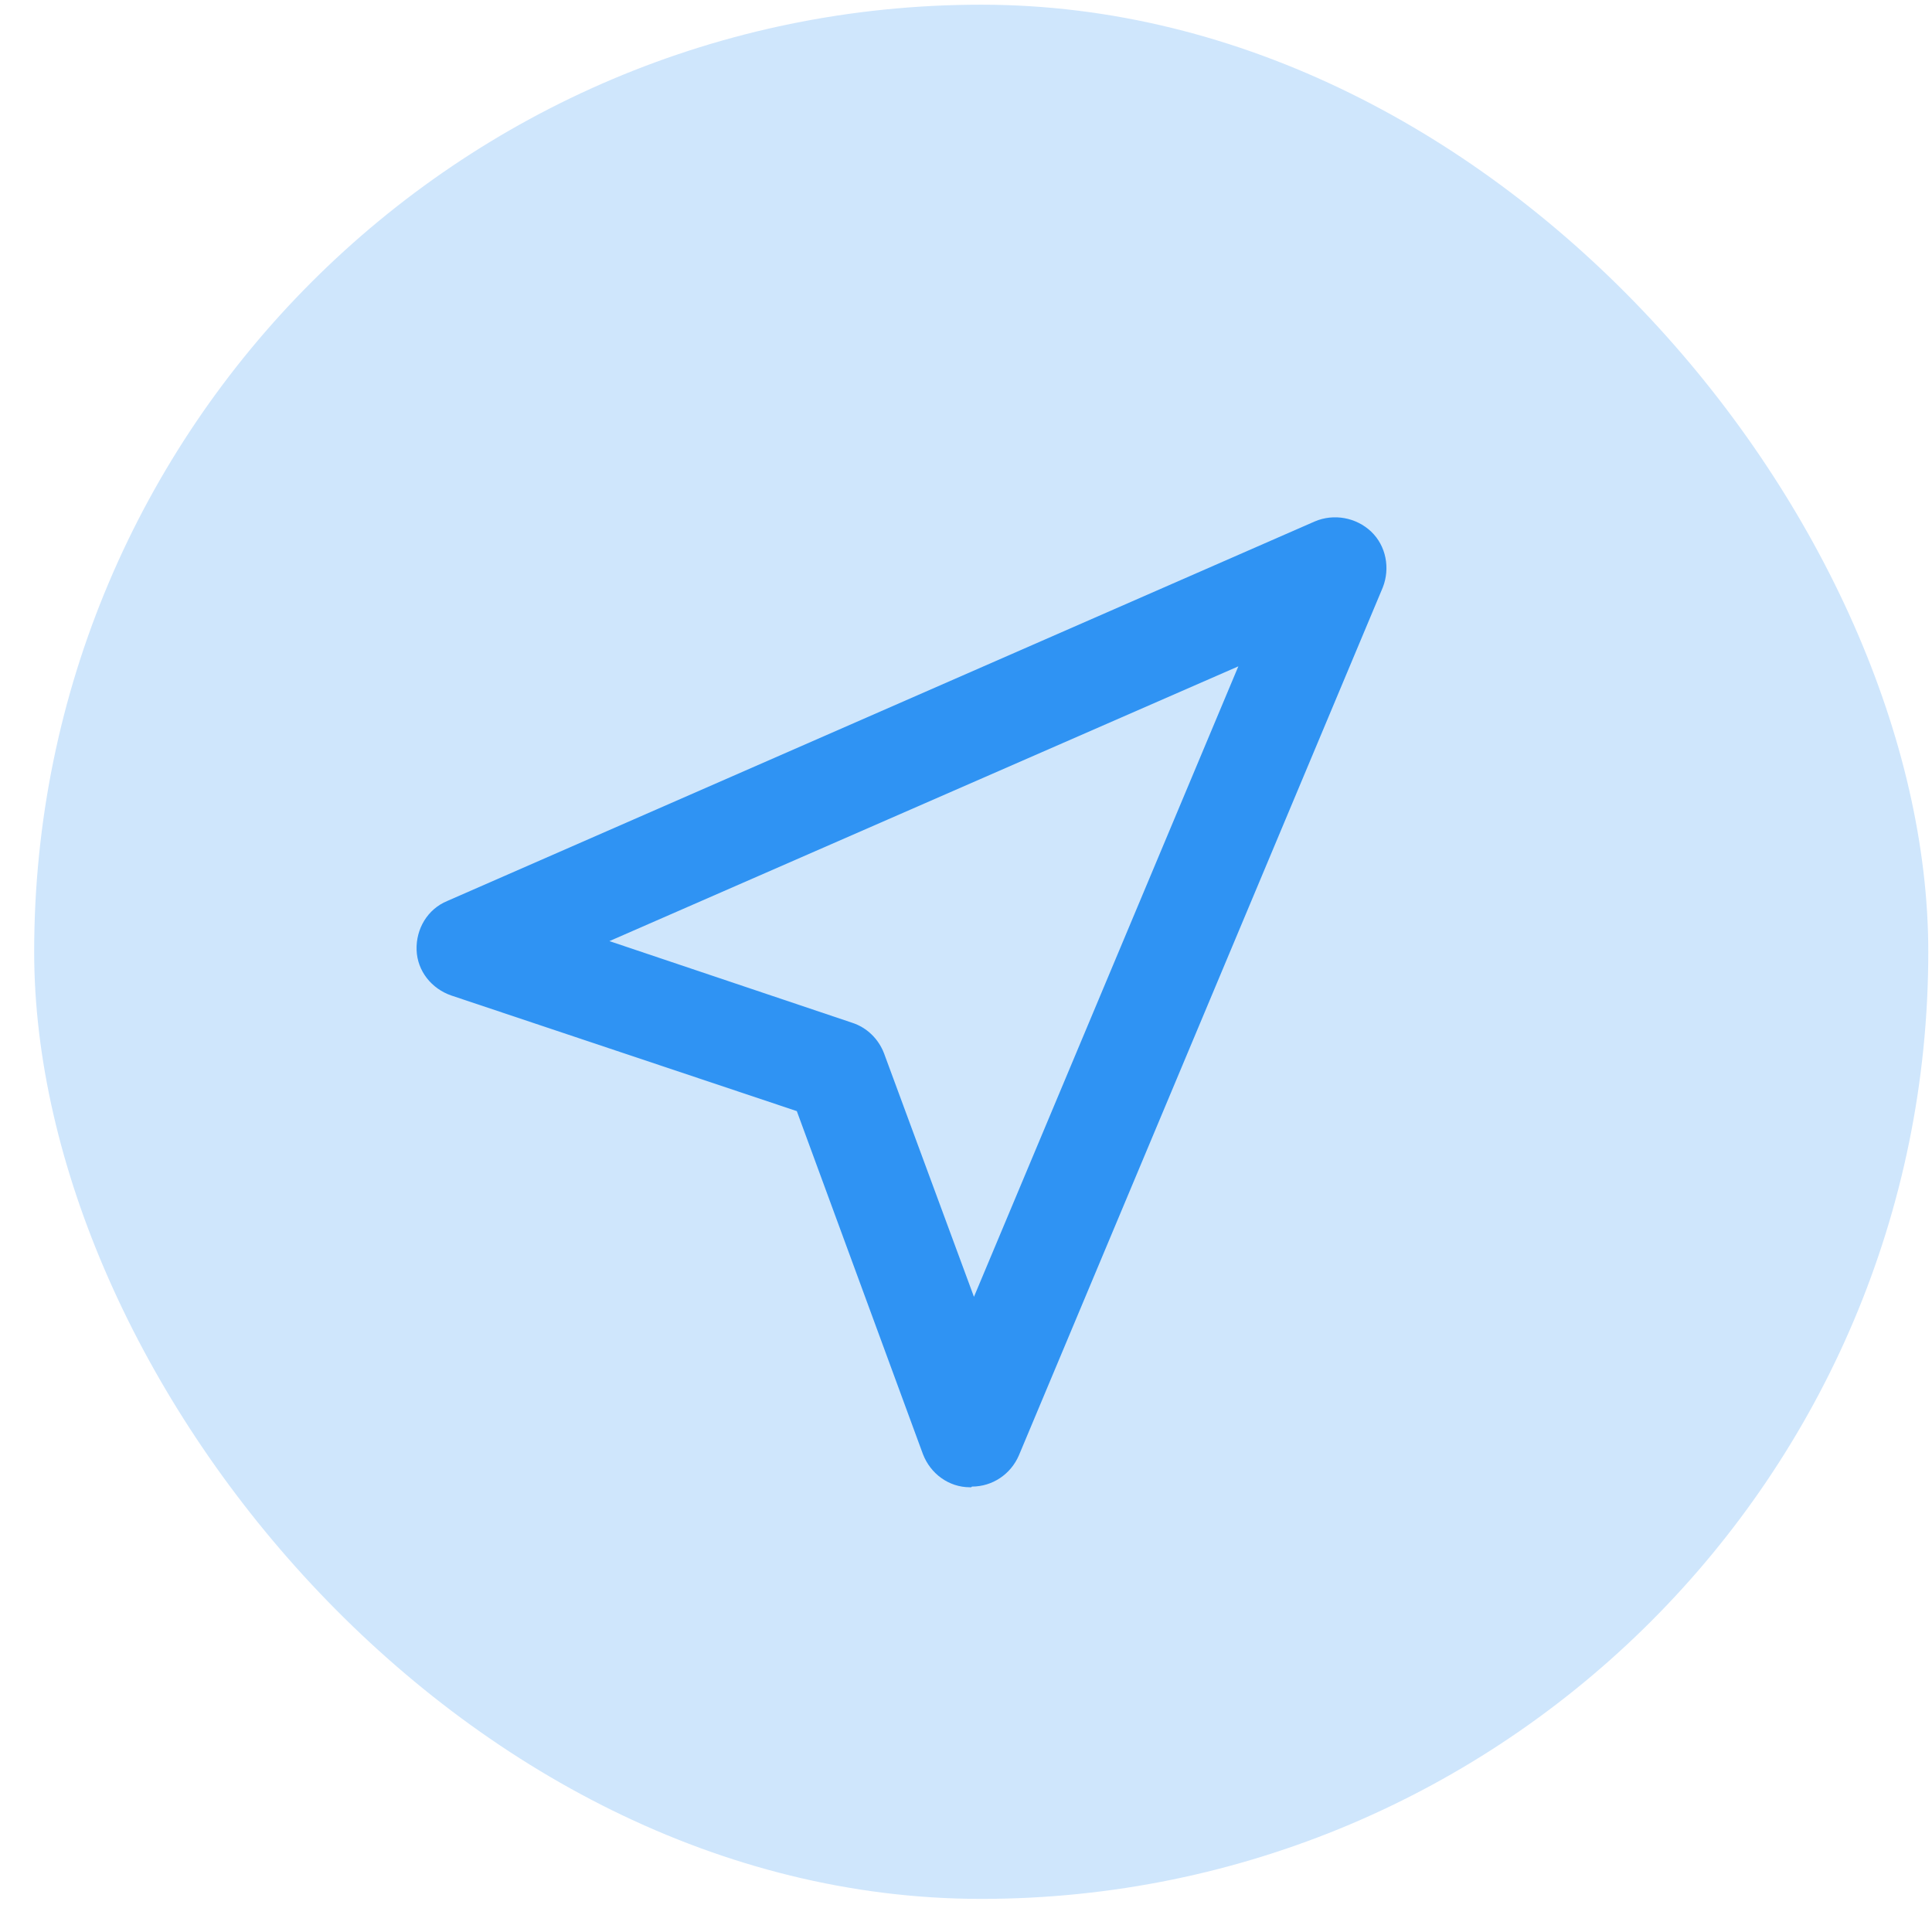 <svg width="51" height="51" viewBox="0 0 51 51" fill="none" xmlns="http://www.w3.org/2000/svg">
<rect x="0.902" y="0.124" width="50" height="50.002" rx="25" fill="#CFE6FC"/>
<path d="M25.638 39.26H25.602C25.045 39.26 24.559 38.901 24.361 38.38L21.034 29.331L11.914 26.279C11.393 26.1 11.015 25.633 10.997 25.076C10.979 24.52 11.285 23.999 11.806 23.784L34.704 13.766C35.207 13.55 35.801 13.658 36.197 14.035C36.592 14.412 36.7 15.004 36.502 15.507L26.897 38.416C26.681 38.919 26.196 39.242 25.656 39.242L25.638 39.26ZM16.087 24.843L22.491 26.997C22.886 27.123 23.192 27.428 23.336 27.805L25.71 34.233L32.689 17.59L16.087 24.843Z" fill="#2F93F3"/>
</svg>
